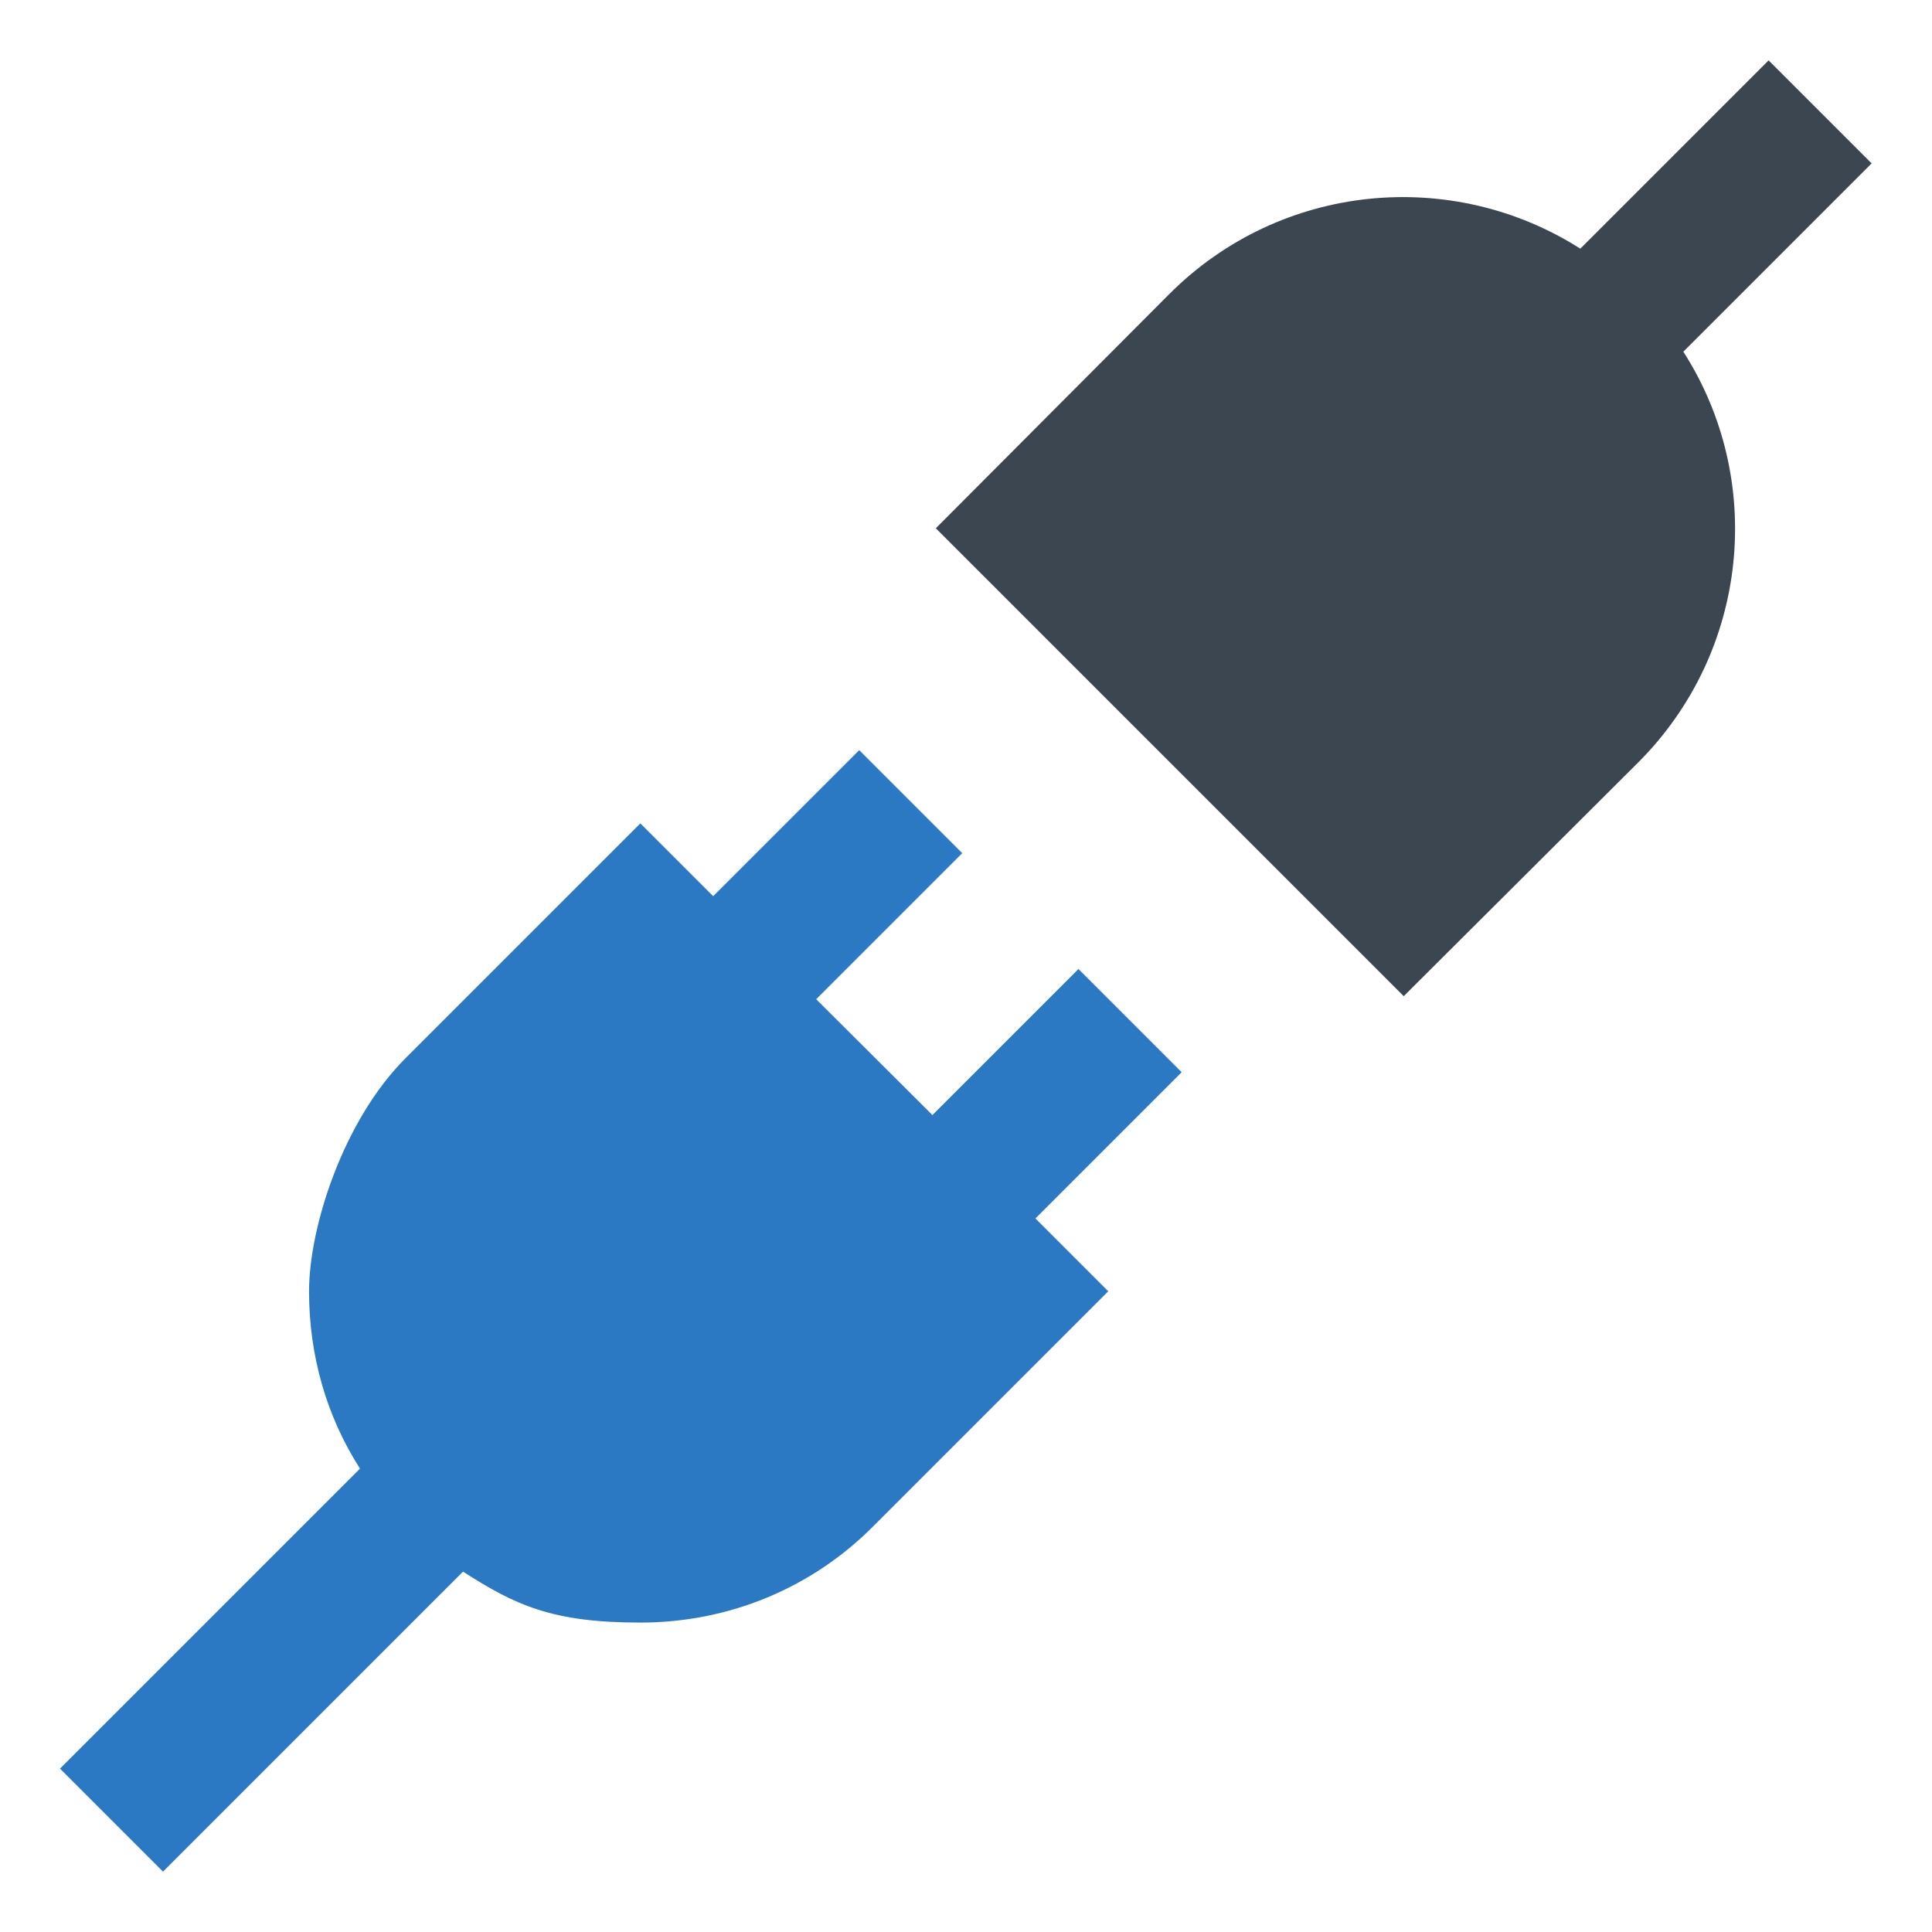 <?xml version="1.0" encoding="UTF-8"?> <svg xmlns="http://www.w3.org/2000/svg" id="_图层_1" version="1.1" viewBox="0 0 512 512"><defs><style> .st0 { fill: #e3334f; } .st1 { fill: #2ba4f5; } .st2 { display: none; } .st3 { fill: #2b79c2; } .st4 { fill: #3b4651; } </style></defs><g id="Layer_1" class="st2"><g><path d="M179.3,410.7c-20.8,0-40.4-8.1-55.1-22.8-14.7-14.7-22.8-34.3-22.8-55.1s8.1-40.4,22.8-55.1l55.1-55.1,110.2,110.2-55.1,55.1c-14.7,14.7-34.3,22.8-55.1,22.8h0ZM179.3,271.1l-30.8,30.8c-8.2,8.2-12.8,19.2-12.8,30.8s4.5,22.6,12.8,30.8c16.5,16.5,45.2,16.5,61.6,0l30.8-30.8-61.6-61.6h0Z"></path><path d="M359.1,263.1l-110.2-110.2,55.1-55.1c30.4-30.4,79.8-30.4,110.2,0s30.4,79.8,0,110.2l-55.1,55.1ZM297.5,152.9l61.6,61.6,30.8-30.8c17-17,17-44.6,0-61.6-17-17-44.6-17-61.6,0l-30.8,30.8Z"></path><path d="M172.1,264l58.7-58.7,24.3,24.3-58.7,58.7-24.3-24.3h0Z"></path><path d="M223.7,315.5l58.7-58.7,24.3,24.3-58.7,58.7-24.3-24.3h0Z"></path><path d="M42.6,445l93-93,24.3,24.3-93,93-24.3-24.3h0Z"></path><path d="M386.3,101.4l58.7-58.7,24.3,24.3-58.7,58.7s-24.3-24.3-24.3-24.3Z"></path></g></g><g id="Layer_2"><g><path class="st4" d="M446.1,93.2c21.7,33.8,17.6,79.3-12,108.9l-62.1,61.9-124-124,61.9-62.1c29.6-29.6,75-33.6,108.9-12l49.9-49.9,27.3,27.3-49.9,49.9h0Z"></path><path class="st3" d="M313.1,284.2l-38.7,38.7,19.3,19.3-62.1,62.1c-16.4,16.6-38.5,25.7-61.9,25.7s-33.1-4.6-47-13.5l-79.5,79.5-27.3-27.3,79.5-79.5c-8.9-13.9-13.5-30-13.5-47s9.1-45.4,25.7-61.9l62.1-62.1,19.3,19.3,38.7-38.7,27.3,27.3-38.7,38.7,30.8,30.7,38.7-38.7,27.3,27.3h0Z"></path></g></g><g id="Layer_3" class="st2"><g><g><path class="st1" d="M157.9,397.3l-43.3-43.3c-11.8-11.8-11.8-30.9,0-42.7l64.6-64.6,85.9,85.9-64.6,64.6c-11.8,11.8-30.9,11.8-42.7,0h.1Z"></path><path d="M179.3,410.7c-20.8,0-40.4-8.1-55.1-22.8-14.7-14.7-22.8-34.3-22.8-55.1s8.1-40.4,22.8-55.1l55.1-55.1,110.2,110.2-55.1,55.1c-14.7,14.7-34.3,22.8-55.1,22.8h0ZM179.3,271.1l-30.8,30.8c-8.2,8.2-12.8,19.2-12.8,30.8s4.5,22.6,12.8,30.8c16.5,16.5,45.2,16.5,61.6,0l30.8-30.8-61.6-61.6h0Z"></path></g><g><path class="st0" d="M380.4,88.3l43.3,43.3c11.8,11.8,11.8,30.9,0,42.7l-64.6,64.6-85.9-85.9,64.6-64.6c11.8-11.8,30.9-11.8,42.7,0h-.1Z"></path><path d="M359.1,263.1l-110.2-110.2,55.1-55.1c30.4-30.4,79.8-30.4,110.2,0s30.4,79.8,0,110.2l-55.1,55.1ZM297.5,152.9l61.6,61.6,30.8-30.8c17-17,17-44.6,0-61.6-17-17-44.6-17-61.6,0l-30.8,30.8Z"></path></g><path d="M172.1,264l58.7-58.7,24.3,24.3-58.7,58.7-24.3-24.3h0Z"></path><path d="M223.7,315.5l58.7-58.7,24.3,24.3-58.7,58.7-24.3-24.3h0Z"></path><path d="M42.6,445l93-93,24.3,24.3-93,93-24.3-24.3h0Z"></path><path d="M386.3,101.4l58.7-58.7,24.3,24.3-58.7,58.7s-24.3-24.3-24.3-24.3Z"></path></g></g></svg> 